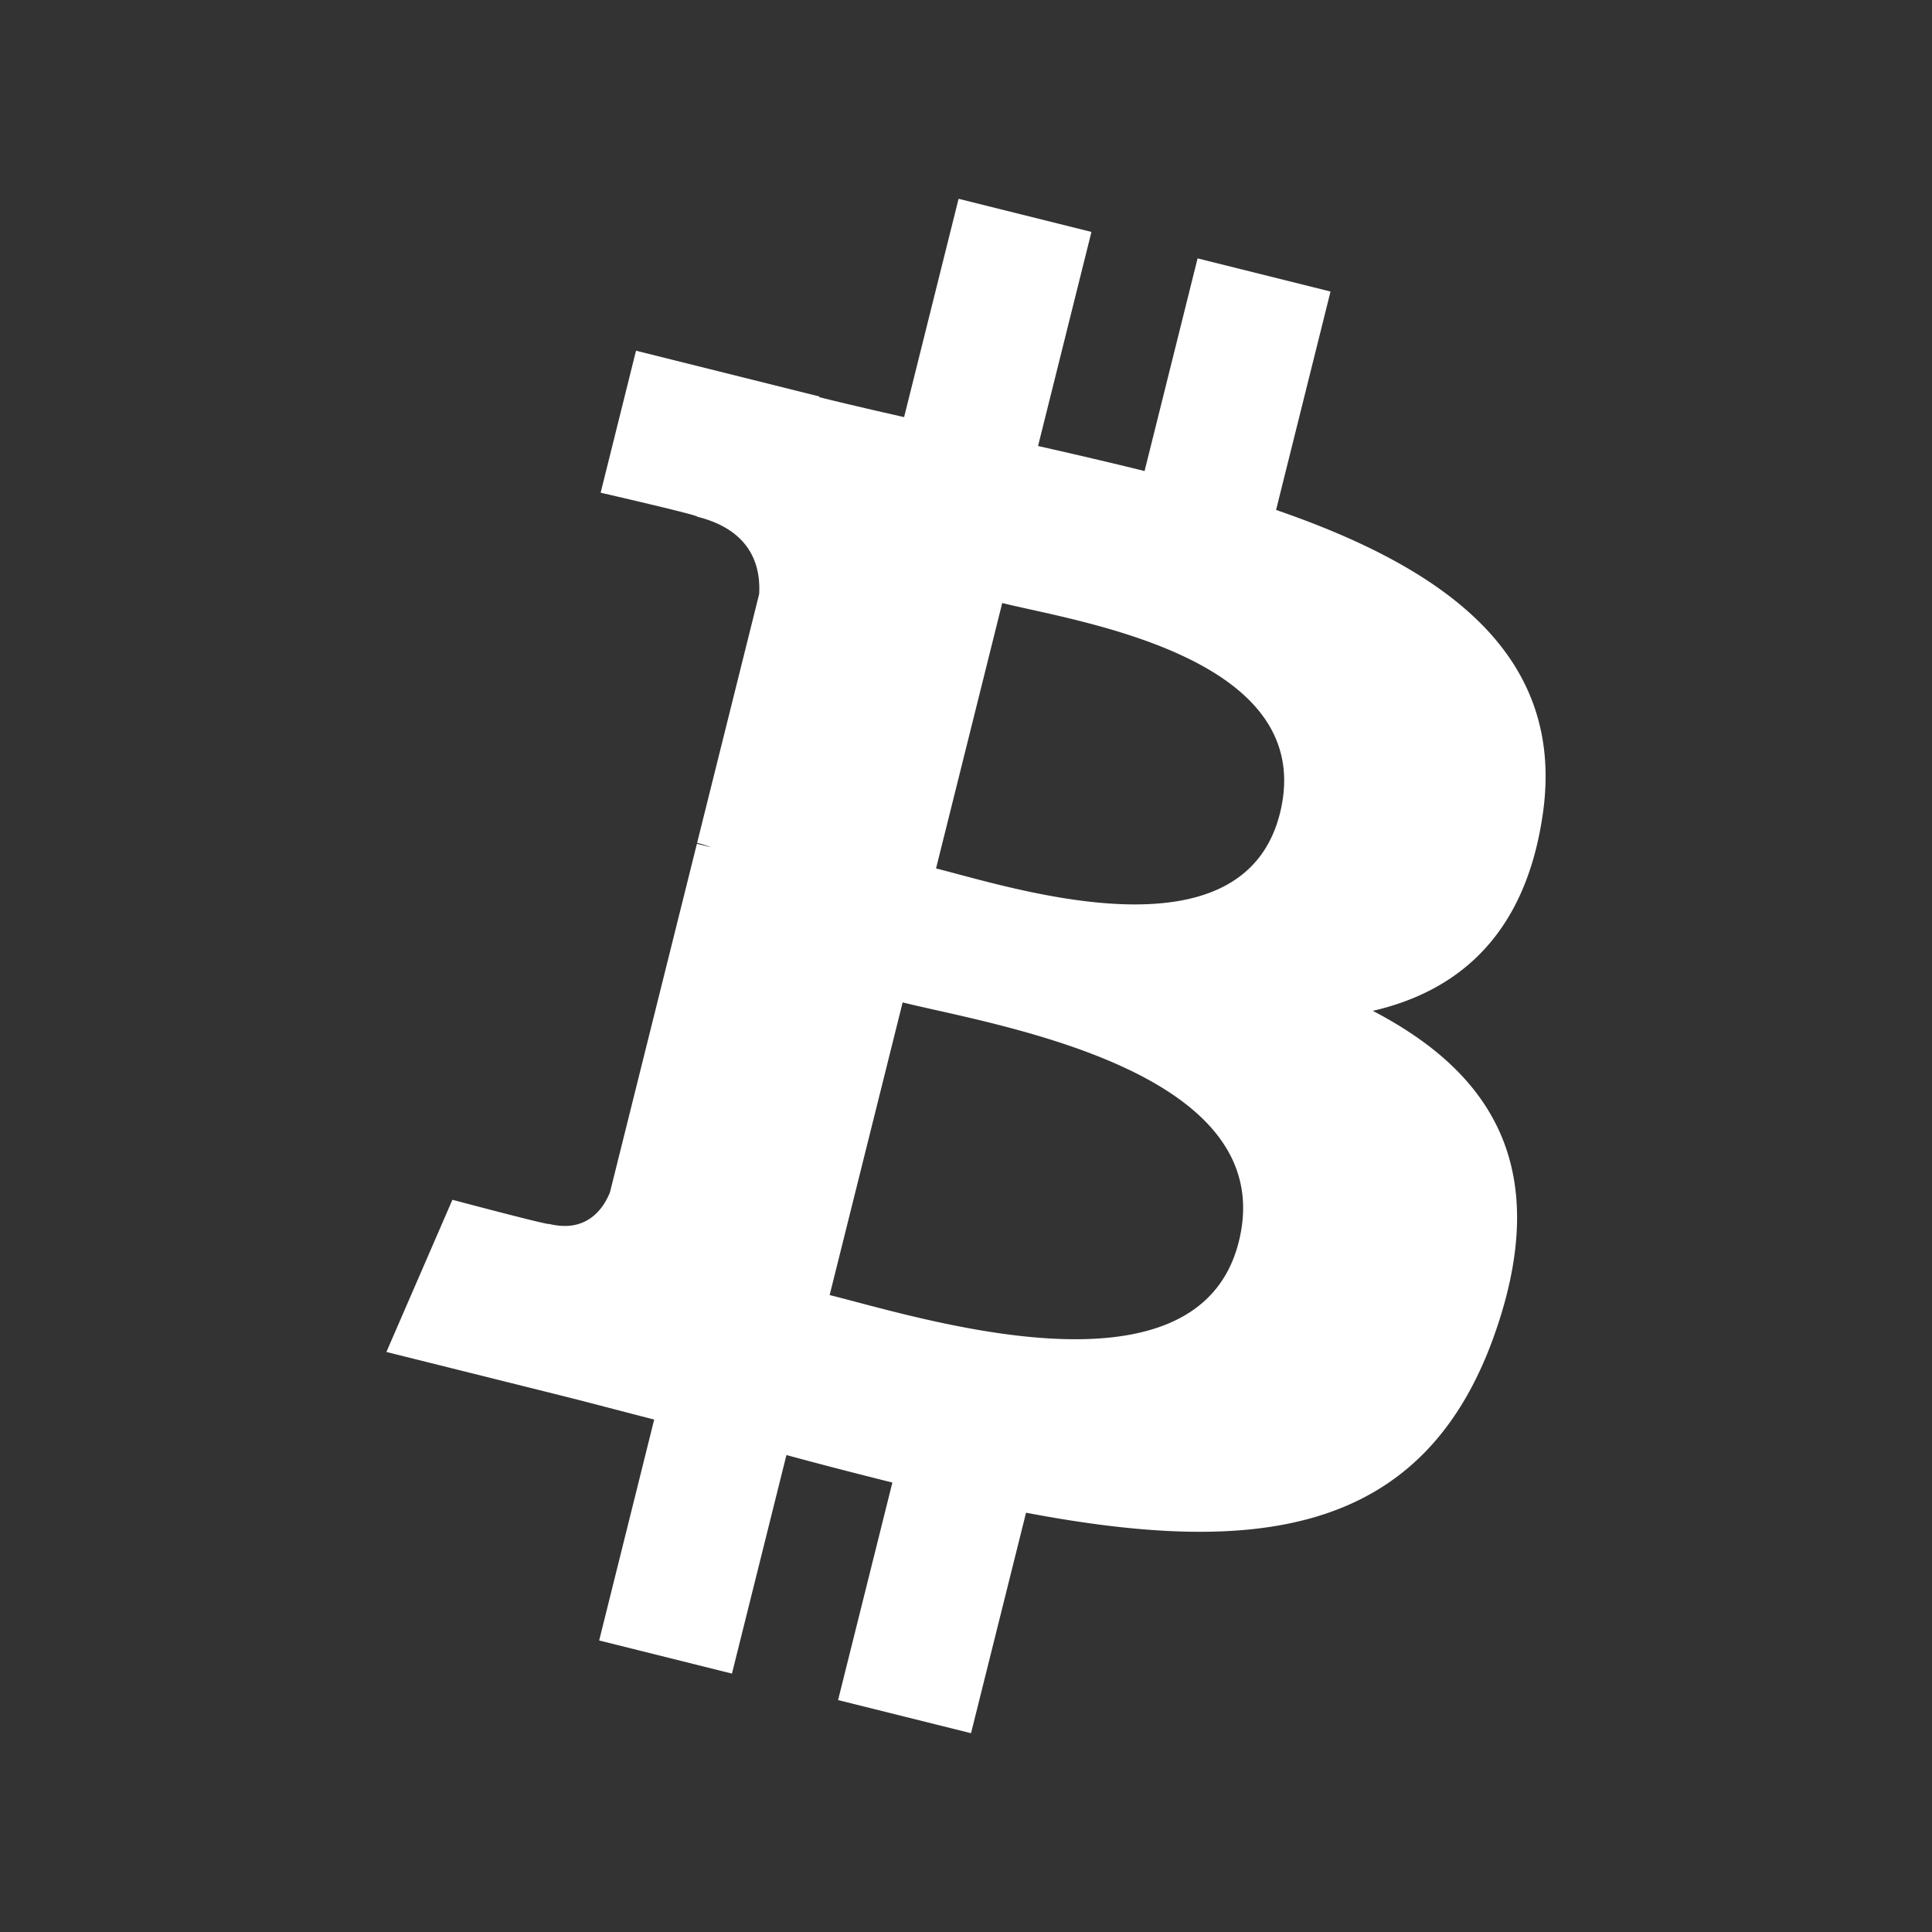 <svg id="Layer_1" data-name="Layer 1" xmlns="http://www.w3.org/2000/svg" width="500" height="500" viewBox="0 0 500 500"><rect x="0" y="0" width="500" height="500" fill="#333333" stroke="none"/><defs><style>.cls-1{fill:#fff;}</style></defs><path class="cls-1" d="M399.216,211.091c6.242-41.725-25.528-64.156-68.968-79.12l14.091-56.523-34.406-8.575-13.719,55.034c-9.045-2.254-18.334-4.38-27.565-6.487l13.817-55.4L248.08,51.449l-14.1,56.5c-7.487-1.7-14.836-3.39-21.97-5.164l.039-.177L164.6,90.764l-9.152,36.748s25.527,5.85,24.988,6.213c13.935,3.478,16.453,12.7,16.032,20.01l-16.052,64.392a28.446,28.446,0,0,1,3.577,1.147c-1.147-.284-2.371-.6-3.636-.9l-22.5,90.2c-1.7,4.233-6.027,10.583-15.767,8.172.343.5-25.008-6.242-25.008-6.242L100,349.89l44.774,11.162c8.329,2.087,16.492,4.272,24.527,6.33l-14.238,57.17,34.366,8.575,14.1-56.563c9.388,2.548,18.5,4.9,27.419,7.115l-14.053,56.3,34.406,8.574,14.238-57.062c58.67,11.1,102.787,6.624,121.357-46.44,14.963-42.725-.745-67.371-31.613-83.442,22.479-5.184,39.413-19.971,43.93-50.516ZM320.605,321.325c-10.632,42.726-82.57,19.628-105.893,13.837l18.894-75.74c23.322,5.821,98.112,17.345,87,61.9Zm10.642-110.851c-9.7,38.864-69.576,19.119-89,14.278l17.129-68.694C278.8,160.9,341.35,169.933,331.247,210.474Z"/></svg>